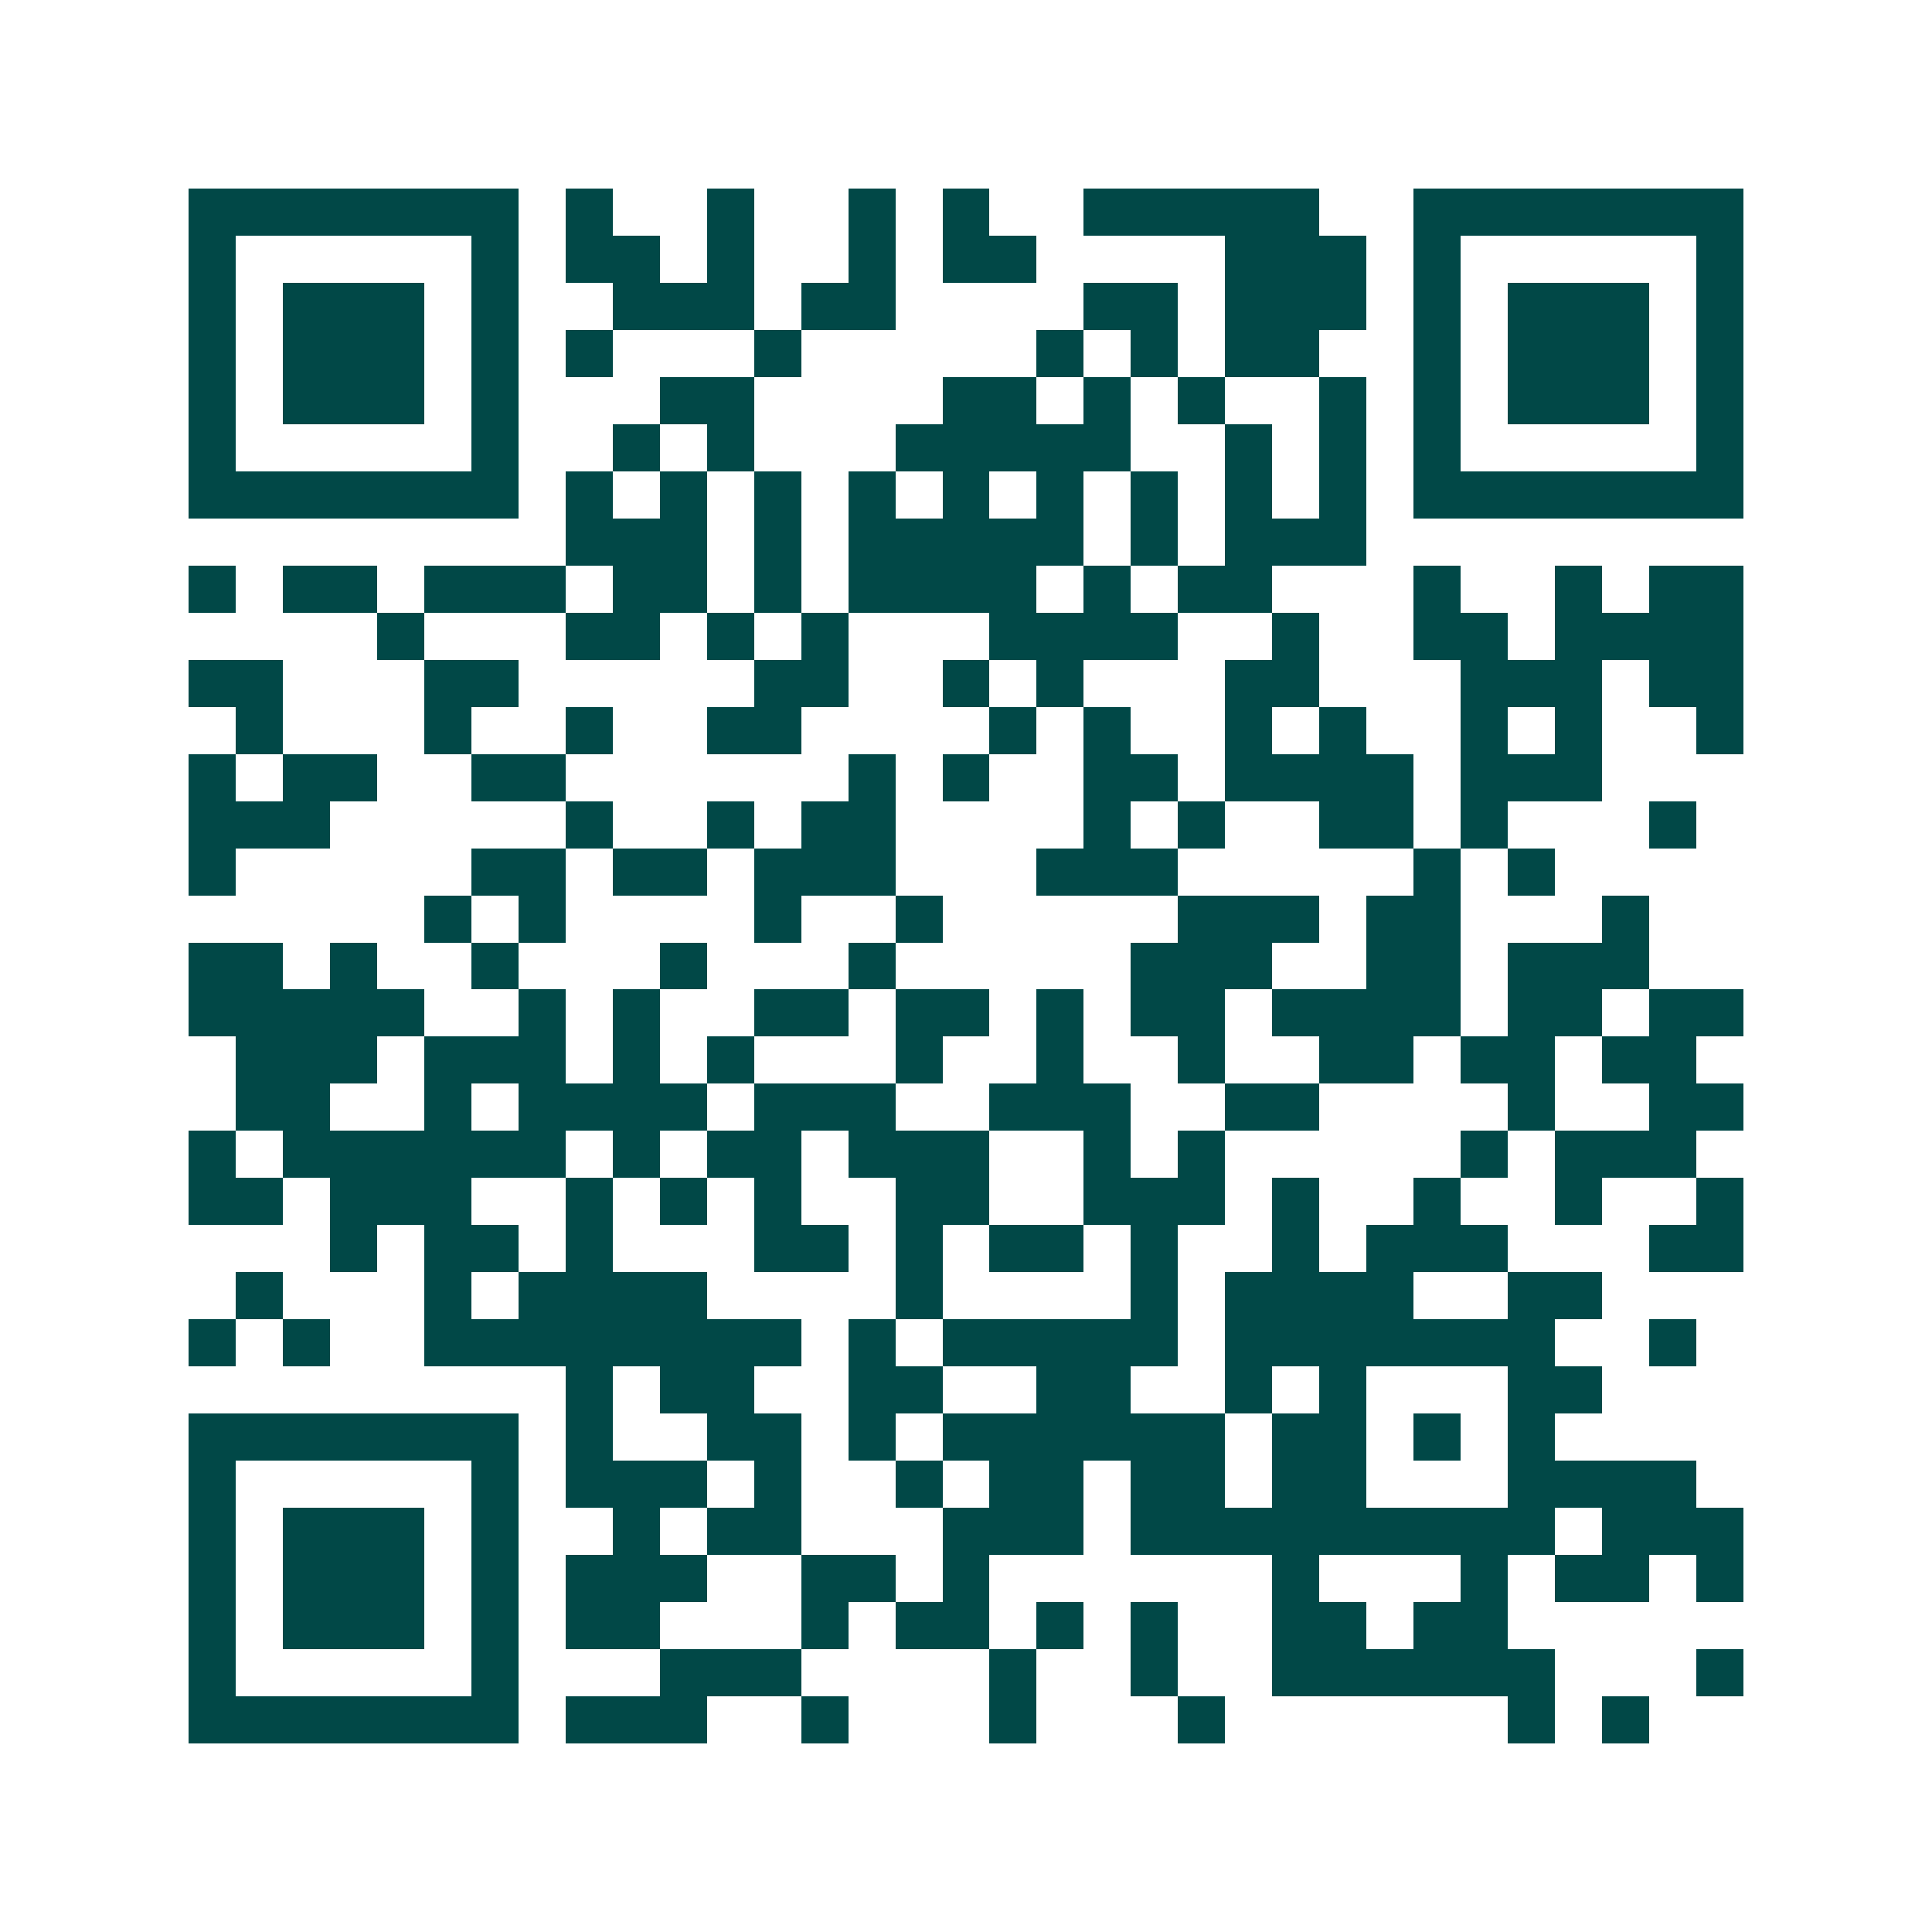 <svg xmlns="http://www.w3.org/2000/svg" width="200" height="200" viewBox="0 0 41 41" shape-rendering="crispEdges"><path fill="#ffffff" d="M0 0h41v41H0z"/><path stroke="#014847" d="M4 4.5h7m1 0h1m2 0h1m2 0h1m1 0h1m2 0h5m2 0h7M4 5.5h1m5 0h1m1 0h2m1 0h1m2 0h1m1 0h2m4 0h3m1 0h1m5 0h1M4 6.5h1m1 0h3m1 0h1m2 0h3m1 0h2m4 0h2m1 0h3m1 0h1m1 0h3m1 0h1M4 7.5h1m1 0h3m1 0h1m1 0h1m3 0h1m5 0h1m1 0h1m1 0h2m2 0h1m1 0h3m1 0h1M4 8.5h1m1 0h3m1 0h1m3 0h2m4 0h2m1 0h1m1 0h1m2 0h1m1 0h1m1 0h3m1 0h1M4 9.5h1m5 0h1m2 0h1m1 0h1m3 0h5m2 0h1m1 0h1m1 0h1m5 0h1M4 10.5h7m1 0h1m1 0h1m1 0h1m1 0h1m1 0h1m1 0h1m1 0h1m1 0h1m1 0h1m1 0h7M12 11.5h3m1 0h1m1 0h5m1 0h1m1 0h3M4 12.5h1m1 0h2m1 0h3m1 0h2m1 0h1m1 0h4m1 0h1m1 0h2m3 0h1m2 0h1m1 0h2M8 13.5h1m3 0h2m1 0h1m1 0h1m3 0h4m2 0h1m2 0h2m1 0h4M4 14.5h2m3 0h2m5 0h2m2 0h1m1 0h1m3 0h2m3 0h3m1 0h2M5 15.5h1m3 0h1m2 0h1m2 0h2m4 0h1m1 0h1m2 0h1m1 0h1m2 0h1m1 0h1m2 0h1M4 16.5h1m1 0h2m2 0h2m6 0h1m1 0h1m2 0h2m1 0h4m1 0h3M4 17.5h3m5 0h1m2 0h1m1 0h2m4 0h1m1 0h1m2 0h2m1 0h1m3 0h1M4 18.5h1m5 0h2m1 0h2m1 0h3m3 0h3m5 0h1m1 0h1M9 19.5h1m1 0h1m4 0h1m2 0h1m5 0h3m1 0h2m3 0h1M4 20.5h2m1 0h1m2 0h1m3 0h1m3 0h1m5 0h3m2 0h2m1 0h3M4 21.5h5m2 0h1m1 0h1m2 0h2m1 0h2m1 0h1m1 0h2m1 0h4m1 0h2m1 0h2M5 22.5h3m1 0h3m1 0h1m1 0h1m3 0h1m2 0h1m2 0h1m2 0h2m1 0h2m1 0h2M5 23.5h2m2 0h1m1 0h4m1 0h3m2 0h3m2 0h2m4 0h1m2 0h2M4 24.5h1m1 0h6m1 0h1m1 0h2m1 0h3m2 0h1m1 0h1m5 0h1m1 0h3M4 25.5h2m1 0h3m2 0h1m1 0h1m1 0h1m2 0h2m2 0h3m1 0h1m2 0h1m2 0h1m2 0h1M7 26.5h1m1 0h2m1 0h1m3 0h2m1 0h1m1 0h2m1 0h1m2 0h1m1 0h3m3 0h2M5 27.5h1m3 0h1m1 0h4m4 0h1m4 0h1m1 0h4m2 0h2M4 28.5h1m1 0h1m2 0h8m1 0h1m1 0h5m1 0h7m2 0h1M12 29.5h1m1 0h2m2 0h2m2 0h2m2 0h1m1 0h1m3 0h2M4 30.5h7m1 0h1m2 0h2m1 0h1m1 0h6m1 0h2m1 0h1m1 0h1M4 31.5h1m5 0h1m1 0h3m1 0h1m2 0h1m1 0h2m1 0h2m1 0h2m3 0h4M4 32.5h1m1 0h3m1 0h1m2 0h1m1 0h2m3 0h3m1 0h9m1 0h3M4 33.5h1m1 0h3m1 0h1m1 0h3m2 0h2m1 0h1m6 0h1m3 0h1m1 0h2m1 0h1M4 34.5h1m1 0h3m1 0h1m1 0h2m3 0h1m1 0h2m1 0h1m1 0h1m2 0h2m1 0h2M4 35.5h1m5 0h1m3 0h3m4 0h1m2 0h1m2 0h6m3 0h1M4 36.5h7m1 0h3m2 0h1m3 0h1m3 0h1m6 0h1m1 0h1"/></svg>
